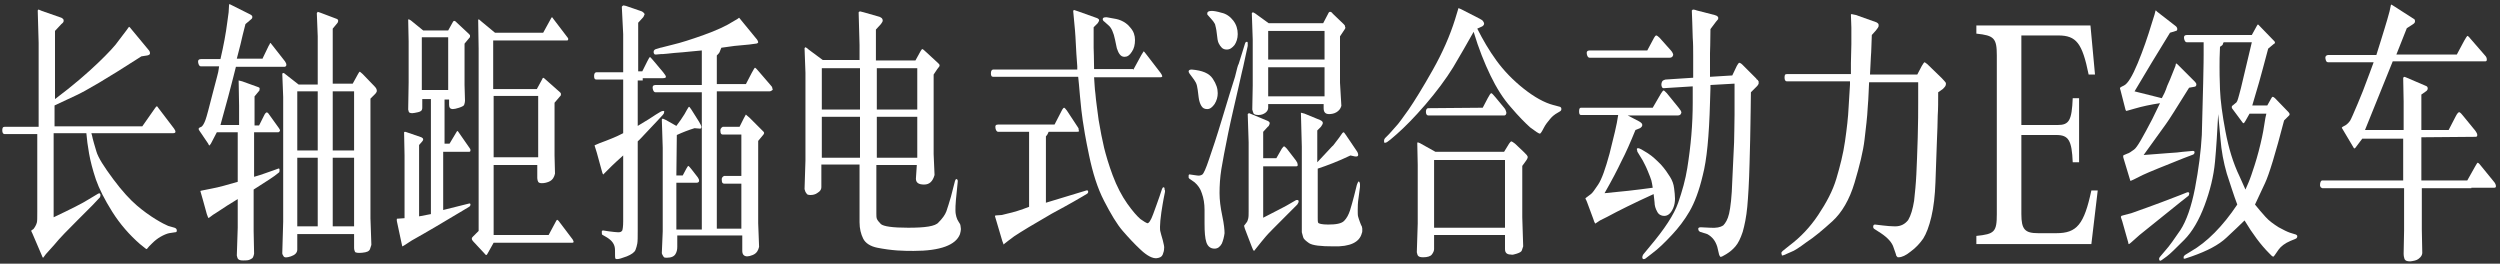 <?xml version="1.0" encoding="UTF-8"?>
<svg width="550px" height="58px" viewBox="0 0 550 58" version="1.1" xmlns="http://www.w3.org/2000/svg" xmlns:xlink="http://www.w3.org/1999/xlink">
    <rect x="0" y="0" width="550" height="58" fill="#333333" stroke="none"/>
    <title>E-Class-L-Sedan-KV-pc-3</title>
    <g id="页面-1" stroke="none" stroke-width="1" fill="none" fill-rule="evenodd">
        <g id="E-Class-L-Sedan-KV-pc-3" transform="translate(0.5, 0.9)" fill="#FFFFFF" fill-rule="nonzero">
            <path d="M8,27 L8,8.5 L7.8,1.4 C7.9,1.3 7.9,1.2 8,1.2 L8.7,1.5 L13,3 C13.2,3.1 13.3,3.2 13.4,3.3 C13.5,3.4 13.5,3.5 13.5,3.7 C13.5,3.9 13.4,4.1 13,4.4 L11.6,5.9 L11.6,20.9 C15.6,17.9 18.7,15.2 21,13 C23.3,10.8 24.9,9.1 25.7,7.9 L27.3,5.8 L27.8,5.1 L27.9,5 C27.9,5 28.1,5.1 28.3,5.4 L32.2,10.1 C32.4,10.3 32.5,10.6 32.5,10.8 C32.5,11.1 32.3,11.2 31.9,11.3 L30.6,11.5 C23,16.4 18.2,19.2 16.2,20.1 L11.5,22.3 L11.5,26.9 L30.8,26.9 L33.6,22.9 C33.8,22.6 33.9,22.5 34,22.5 C34.1,22.5 34.2,22.6 34.3,22.8 L37.8,27.4 C38,27.7 38.1,27.9 38.1,28.1 C38.1,28.3 37.9,28.4 37.6,28.4 L33.3,28.4 L19.6,28.4 C19.7,28.7 19.8,29.1 19.9,29.6 C20,30.1 20.3,31 20.7,32.4 C21.1,33.8 22.4,35.8 24.4,38.5 C26.4,41.2 28.2,43.1 29.6,44.3 C31,45.5 32.4,46.5 33.7,47.3 C35,48.1 36,48.6 36.5,48.8 L37.9,49.2 C38.2,49.3 38.4,49.5 38.4,49.8 C38.4,50.1 38.3,50.2 38,50.2 L36.7,50.4 C36.2,50.5 35.5,50.8 34.8,51.2 C34.1,51.6 33.5,52.1 33,52.6 L32.3,53.3 L31.8,53.9 C31.7,53.9 31.5,53.8 31.3,53.6 L30.3,52.8 C28,50.8 25.9,48.4 24.2,45.7 C22.5,43 21.3,40.6 20.6,38.6 C19.9,36.5 19.4,34.6 19.1,32.9 C18.8,31.2 18.6,29.7 18.5,28.4 L11.3,28.4 L11.3,46.9 C15.1,45.1 17.7,43.8 19.1,42.9 L21.1,41.7 C21.3,41.6 21.4,41.6 21.5,41.7 C21.6,41.8 21.6,41.9 21.6,42.1 C21.6,42.3 21.5,42.4 21.5,42.5 L19.8,44.3 C19.8,44.3 18.7,45.4 16.6,47.5 C14.5,49.6 12.7,51.4 11.4,53 L9.6,55 L9,55.8 C8.9,55.8 8.8,55.6 8.7,55.3 L6.6,50.4 C6.5,50.2 6.4,50 6.4,50 C6.4,49.9 6.4,49.9 6.4,49.9 L6.4,49.8 C6.4,49.8 6.5,49.7 6.7,49.6 C6.9,49.5 7,49.3 7.2,49 C7.4,48.7 7.5,48.4 7.6,48.1 C7.7,47.8 7.7,47 7.7,45.7 L7.7,28.6 L0.5,28.6 C0.2,28.6 0,28.3 0,27.8 C0,27.3 0.1,27 0.5,27 L8,27 L8,27 Z" id="Path"></path>
            <path d="M57.2,12.1 L58.6,9.2 C58.8,8.9 58.9,8.7 58.9,8.6 C59,8.5 59.1,8.6 59.3,8.9 L62.2,12.6 C62.4,12.9 62.5,13.1 62.5,13.4 C62.5,13.6 62.3,13.8 62.1,13.8 L58.6,13.8 L51.4,13.8 C51.1,15.1 50.5,17.3 49.7,20.4 C48.9,23.4 48.3,25.5 48,26.6 L52.1,26.6 L52.1,22.4 L52,16.8 C52.1,16.8 52.3,16.9 52.8,17 L56.4,18.3 C56.6,18.4 56.7,18.5 56.6,18.6 C56.6,18.7 56.6,18.8 56.6,18.9 C56.6,19 56.5,19.1 56.5,19.1 L55.5,20.3 L55.5,26.7 L56.5,26.7 L57.7,24.3 C58,23.8 58.2,23.7 58.5,24 L60.8,27.2 C61.1,27.6 61.2,27.9 61,28 C60.9,28.2 60.8,28.2 60.6,28.2 L55.4,28.2 L55.4,38 C56.4,37.7 57.1,37.5 57.6,37.3 L59.6,36.6 L60.7,36.2 C60.9,36.1 61,36.2 61,36.5 C61,36.8 61,37 60.8,37.1 L59.9,37.8 C59.8,37.9 58.3,38.9 55.3,40.8 L55.3,49.9 L55.4,54.9 C55.4,55.1 55.3,55.3 55.2,55.6 C55.1,55.9 54.9,56 54.5,56.2 C54.1,56.4 53.6,56.4 53,56.4 C52.4,56.4 52.1,56.3 51.9,56.1 C51.7,55.9 51.7,55.6 51.6,55.3 L51.8,49.2 L51.8,42.9 C50,44 48.7,44.8 47.7,45.5 L46.3,46.4 L45.5,47 C45.4,47 45.4,47.1 45.3,47 C45.3,47 45.2,46.7 45,46.2 L44.2,43.3 L43.6,41.2 L43.6,41.1 C43.6,41.1 43.9,41 44.5,40.9 L46,40.6 C47.7,40.3 49.7,39.7 51.8,39.1 L51.8,28.2 L47.2,28.2 L45.9,30.7 C45.7,31 45.6,31.1 45.6,31.1 C45.5,31.1 45.4,31 45.3,30.7 L43.4,27.9 C43.3,27.7 43.2,27.6 43.2,27.5 C43.2,27.4 43.2,27.3 43.3,27.3 C43.3,27.2 43.5,27.1 43.8,27 C44.1,26.8 44.4,26.3 44.7,25.5 C45,24.7 45.5,22.7 46.3,19.6 C47.1,16.5 47.6,14.8 47.6,14.4 L47.7,13.7 L43.7,13.7 C43.4,13.7 43.2,13.4 43.1,12.9 C43,12.4 43.2,12.1 43.7,12.1 L48,12.1 C48.7,9.1 49.2,6.4 49.5,4 L49.8,1.8 L49.9,0.1 L50,0 L50.6,0.3 L54.6,2.3 C54.8,2.4 55,2.6 55,2.7 C55,2.8 55,2.9 55,3 C55,3.1 54.9,3.2 54.8,3.3 L53.5,4.4 C53,6.2 52.7,7.7 52.4,8.9 C52.1,10.1 51.8,11.2 51.6,12 L57.2,12 L57.2,12.1 Z M77.4,50.6 L64.9,50.6 L64.9,54 C64.9,54.7 64.4,55.2 63.5,55.5 C62.6,55.8 62.1,55.8 61.9,55.5 C61.7,55.2 61.6,55 61.6,54.8 L61.8,47.9 L61.8,20.4 L61.6,15.3 C61.7,15.2 61.8,15.1 62,15.2 L65.2,17.7 L69.4,17.7 L69.4,7.1 L69.2,2 C69.3,1.9 69.3,1.8 69.4,1.7 L70,1.9 L73.7,3.3 C73.8,3.4 73.9,3.5 73.9,3.7 C73.9,3.9 73.8,4.1 73.7,4.2 L72.7,5.4 L72.7,17.5 L77.1,17.5 L78.2,15.5 C78.4,15.1 78.6,14.8 78.7,14.9 C78.8,15 79,15.1 79.3,15.4 L81.9,18.1 C82.3,18.5 82.4,18.8 82.4,19.1 C82.4,19.4 82.2,19.5 82.1,19.7 L81,20.8 L81,47.1 L81.2,52.9 C81.2,53.1 81,53.5 80.9,53.9 C80.7,54.4 80.2,54.6 79.2,54.7 C78.3,54.8 77.7,54.7 77.6,54.5 C77.5,54.3 77.4,54 77.4,53.6 L77.4,50.6 L77.4,50.6 Z M69.4,32.2 L69.4,19.2 L64.9,19.2 L64.9,32.2 L69.4,32.2 Z M69.4,48.9 L69.4,33.8 L64.9,33.8 L64.9,48.9 L69.4,48.9 L69.4,48.9 Z M77.4,32.2 L77.4,19.2 L72.7,19.2 L72.7,32.2 L77.4,32.2 Z M77.4,48.9 L77.4,33.8 L72.7,33.8 L72.7,48.9 L77.4,48.9 L77.4,48.9 Z" id="Shape"></path>
            <path d="M97.1,30.7 L98.4,30.7 L99.9,28.2 C100,28 100.1,27.9 100.1,27.9 C100.1,27.9 100.3,28 100.4,28.2 L102.9,31.8 C103,31.9 103,32.1 103,32.2 C103,32.4 102.9,32.5 102.7,32.5 L97,32.5 L97,45.3 L102.6,43.9 C102.9,43.8 103,43.9 103,44.1 C103,44.3 102.9,44.5 102.7,44.6 L101.2,45.5 C97.2,47.9 93.5,50.1 90.1,52 L88.4,53.1 C88.1,53.3 88,53.3 88,53.3 C88,53.3 87.9,52.9 87.8,52.4 L86.8,47.7 C86.8,47.7 86.8,47.6 86.8,47.5 C86.8,47.4 86.8,47.3 86.8,47.3 C86.8,47.2 86.9,47.2 87.1,47.2 L88.5,47.1 L88.5,33.3 L88.4,28.2 C88.5,28.1 88.5,28.1 88.6,28.1 C88.6,28.1 88.8,28.1 89,28.2 L92.2,29.3 C92.3,29.4 92.4,29.4 92.5,29.5 C92.5,29.6 92.6,29.6 92.6,29.8 C92.6,29.9 92.5,30.1 92.4,30.2 L91.7,31 L91.7,46.7 L94.3,46.2 L94.3,20.9 L92.4,20.9 L92.4,22.7 C92.4,22.9 92.4,23.1 92.3,23.3 C92.2,23.5 91.9,23.7 91.4,23.8 C90.9,23.9 90.5,24 90.2,24 C89.8,24 89.6,23.9 89.5,23.8 C89.4,23.7 89.4,23.5 89.3,23.2 L89.4,17.3 L89.4,8.2 L89.3,3.4 C89.4,3.3 89.6,3.4 89.9,3.6 L92.6,5.8 L98.1,5.8 L99.1,4 C99.2,3.8 99.3,3.7 99.4,3.7 C99.5,3.7 99.6,3.7 99.7,3.8 L102.7,6.6 C102.8,6.7 102.8,6.8 102.9,6.8 C102.9,6.8 102.9,6.9 102.9,7 C102.9,7.1 102.9,7.1 102.9,7.2 C102.9,7.3 102.8,7.4 102.7,7.5 L101.7,8.7 L101.7,17.8 L101.8,21.3 C101.8,21.6 101.7,21.9 101.6,22.2 C101.5,22.4 101.1,22.6 100.5,22.8 C99.9,23 99.4,23.1 99.1,23.1 C98.6,23.1 98.3,22.8 98.3,22.2 L98.3,21 L97.3,21 L97.3,30.7 L97.1,30.7 Z M98.1,18.9 L98.1,7.3 L92.3,7.3 L92.3,18.9 L98.1,18.9 L98.1,18.9 Z M117.9,35.4 L108.1,35.4 L108.1,50.8 L120.2,50.8 L121.7,48 C121.8,47.8 121.9,47.6 122,47.5 C122.1,47.4 122.2,47.5 122.4,47.7 L125.5,51.8 C125.5,51.9 125.6,52 125.6,52 C125.6,52.1 125.7,52.2 125.7,52.3 C125.7,52.4 125.6,52.5 125.4,52.5 L108.1,52.5 L106.7,55 C106.6,55.2 106.4,55.3 106.3,55.1 L103.6,52.2 C103.4,52 103.3,51.8 103.3,51.6 C103.3,51.4 103.4,51.3 103.6,51.1 L104.8,49.9 L104.8,9.8 L104.7,3.5 C104.8,3.4 104.8,3.4 104.8,3.3 L105.5,3.9 L108.4,6.3 L119,6.3 L120.7,3.2 C120.8,3 120.9,2.9 120.9,2.9 C121,2.9 121.1,3 121.2,3.2 L124.4,7.4 C124.5,7.5 124.5,7.6 124.5,7.6 L124.5,7.7 L124.5,7.8 C124.5,7.9 124.4,8 124.3,8 L108,8 L108,18.7 L117.6,18.7 L118.8,16.5 C118.8,16.5 118.8,16.4 118.9,16.3 C118.9,16.2 119.1,16.2 119.2,16.3 L122.7,19.4 C122.8,19.5 122.9,19.6 122.9,19.7 C122.9,19.8 122.9,19.9 122.9,20 C122.9,20.1 122.8,20.2 122.7,20.3 L121.5,21.7 L121.5,33.3 L121.6,37.3 C121.5,37.7 121.4,38 121.2,38.3 C121,38.6 120.7,38.9 120.2,39.1 C119.7,39.3 119.2,39.4 118.7,39.4 C118.3,39.4 118,39.3 117.9,39.1 C117.8,38.9 117.7,38.6 117.7,38.3 L117.7,35.4 L117.9,35.4 Z M117.9,33.7 L117.9,20.2 L108.1,20.2 L108.1,33.7 L117.9,33.7 Z" id="Shape_00000162317883388465442820000003624711904394484139_"></path>
            <path d="M140.9,16.8 L140.9,16.8 L139.8,16.8 L139.8,26.8 C141.8,25.6 143.1,24.8 143.8,24.3 L144.8,23.7 C145,23.6 145.2,23.5 145.4,23.5 C145.6,23.5 145.7,23.6 145.6,23.8 C145.6,24 145.5,24.2 145.3,24.4 L144,25.8 C141.5,28.4 140.2,29.9 139.8,30.2 L139.8,49.6 C139.8,51.2 139.8,52.2 139.7,52.7 C139.6,53.2 139.5,53.6 139.3,54.1 C139.1,54.6 138.4,55.1 137.4,55.5 C136.3,55.9 135.7,56.1 135.3,56.1 C135.1,56.1 135,56.1 134.9,56 C134.8,55.9 134.8,55.3 134.8,54.1 C134.8,52.9 134.2,52 132.8,51.2 L132.1,50.8 C131.9,50.7 131.9,50.6 131.9,50.3 C131.9,50.3 131.9,50.2 131.9,50 C131.9,49.9 132,49.8 132.2,49.8 L133.5,50 C134.4,50.1 135,50.2 135.5,50.2 C136,50.2 136.2,50.1 136.4,49.8 C136.5,49.5 136.6,48.9 136.6,47.8 L136.6,33.3 C135.5,34.3 134.7,35 134.1,35.6 L133,36.7 L132.2,37.5 C132.1,37.4 132,37.1 131.9,36.7 L130.8,32.7 L130.3,31.1 C130.3,31.1 130.4,31 130.7,30.9 L131.4,30.6 C133.3,29.9 135.1,29.2 136.6,28.4 L136.6,16.6 L130.7,16.6 C130.3,16.6 130.2,16.3 130.2,15.8 C130.2,15.3 130.4,15 130.7,15 L136.6,15 L136.6,6.6 L136.3,0.6 C136.4,0.4 136.5,0.4 136.6,0.3 C136.7,0.3 136.8,0.3 137.2,0.4 L140.4,1.5 C140.8,1.6 141,1.8 141.1,1.9 C141.2,2 141.3,2.1 141.3,2.2 C141.3,2.3 141.3,2.4 141.2,2.5 C141.1,2.7 141.1,2.8 141,2.9 L139.9,4.1 L139.9,14.8 L140.8,14.8 L141.9,12.6 C142.2,12 142.4,11.7 142.4,11.7 C142.5,11.7 142.5,11.7 142.6,11.7 L143.3,12.5 L145.4,15 C145.8,15.5 146,15.8 146,16 C146,16.2 145.8,16.3 145.3,16.3 L140.9,16.3 L140.9,16.8 L140.9,16.8 Z M148.3,37.7 L149.7,37.7 L150.5,36.2 C150.7,35.8 150.9,35.6 150.9,35.6 C151,35.6 151.2,35.8 151.6,36.3 L153,38.1 C153.2,38.4 153.3,38.6 153.3,38.9 C153.3,39.1 153.1,39.3 152.8,39.3 L148.3,39.3 L148.3,49.6 L153.9,49.6 L153.9,19.4 L143.7,19.4 C143.4,19.4 143.2,19.1 143.1,18.6 C143,18.1 143.2,17.8 143.7,17.8 L153.9,17.8 L153.9,10.2 C152.5,10.3 151,10.5 149.7,10.6 C148.3,10.7 147.2,10.8 146.4,10.9 C145.6,11 145.1,11 144.9,11 L143.8,11.1 C143.6,11.1 143.5,11.1 143.4,10.9 C143.3,10.8 143.3,10.6 143.3,10.5 C143.3,10.2 143.5,10 143.8,9.9 L144.8,9.6 C145,9.6 145.9,9.3 147.6,8.9 C149.3,8.5 151.5,7.8 154.3,6.8 C157.1,5.8 159.3,4.8 161,3.7 L161.7,3.3 L162.1,3 C162.1,3 162.3,3.2 162.6,3.6 L165.8,7.5 C166.2,7.9 166.3,8.3 166.3,8.4 C166.3,8.5 166.1,8.7 165.8,8.7 L164.3,8.9 L161.1,9.2 L158.2,9.6 C158,10 157.9,10.4 157.8,10.6 C157.7,10.8 157.5,11 157.2,11.3 L157.2,17.6 L163.6,17.6 L164.9,15.1 C165.3,14.4 165.5,14 165.6,14 C165.7,14 166,14.3 166.5,14.9 L169,17.8 C169.3,18.1 169.4,18.3 169.4,18.4 C169.4,18.5 169.4,18.6 169.5,18.7 C169.5,18.8 169.5,18.9 169.3,19 C169.2,19.1 169,19.2 168.8,19.2 L167,19.2 L157.2,19.2 L157.2,49.4 L162.6,49.4 L162.6,39.5 L158.8,39.5 C158.5,39.5 158.3,39.3 158.3,38.8 C158.2,38.3 158.4,38 158.8,37.8 L159,37.8 L162.6,37.8 L162.6,28.7 L158.5,28.7 C158.2,28.7 158,28.5 158,28 C157.9,27.6 158.1,27.2 158.5,27 L158.6,27 L162.2,27 L163.1,25.2 C163.4,24.6 163.6,24.3 163.6,24.3 C163.6,24.3 163.9,24.6 164.4,25 L167.2,27.8 C167.3,27.9 167.4,28 167.5,28.1 C167.6,28.2 167.6,28.3 167.6,28.4 C167.6,28.5 167.5,28.7 167.3,28.9 L166.3,30.1 L166.3,48.2 L166.5,53.4 C166.4,53.8 166.3,54.1 166.1,54.4 C165.9,54.7 165.6,55 165.1,55.2 C164.6,55.4 164.2,55.5 163.9,55.5 C163.2,55.5 162.8,55.1 162.8,54.3 L162.8,50.9 L148.5,50.9 L148.5,53.4 C148.5,54 148.4,54.5 148.1,55 C147.8,55.5 147.2,55.8 146.2,55.8 C145.9,55.8 145.6,55.8 145.5,55.6 C145.4,55.4 145.2,55.2 145.1,54.8 L145.3,50 L145.3,31.6 L145.1,25.4 C145.2,25.3 145.2,25.2 145.3,25.2 C145.3,25.2 145.6,25.3 146,25.5 L148.3,26.8 C149,25.9 149.6,25 150.1,24.2 L150.6,23.3 C150.9,22.8 151,22.6 151.1,22.6 C151.2,22.6 151.3,22.8 151.6,23.2 L153.3,25.9 C153.6,26.4 153.8,26.8 153.8,27 C153.8,27.3 153.7,27.4 153.5,27.4 L152.3,27.3 C151,27.7 149.7,28.2 148.4,28.8 L148.3,37.7 L148.3,37.7 Z" id="Shape_00000148622538922872064960000007533349825624495547_"></path>
            <path d="M201.2,35.4 L192.3,35.4 L192.3,46.1 C192.3,46.5 192.3,46.9 192.4,47.2 C192.5,47.5 192.8,47.9 193.3,48.4 C193.9,48.9 195.8,49.2 199.3,49.2 C203,49.2 205.3,48.9 206,48 C206.8,47.2 207.4,46.4 207.7,45.6 C208,44.8 208.3,43.7 208.7,42.4 L209.6,38.9 C209.7,38.6 209.8,38.5 209.9,38.5 C210.1,38.5 210.1,38.6 210.2,38.8 C210.2,39 210.2,39.1 210.2,39.1 L209.8,43.1 C209.7,44.1 209.7,44.9 209.7,45.4 C209.7,46 209.8,46.4 209.9,46.8 C210,47.2 210.2,47.6 210.4,47.9 C210.6,48.2 210.8,48.5 210.8,48.7 C210.8,48.9 210.9,49.2 210.9,49.5 C210.9,49.8 210.8,50.2 210.7,50.6 C209.8,53 206.4,54.3 200.5,54.3 C199.5,54.3 198.3,54.3 196.9,54.2 C195.5,54.1 194,53.9 192.5,53.6 C191,53.3 189.9,52.6 189.4,51.6 C188.9,50.6 188.6,49.4 188.6,48 L188.6,35.3 L180.2,35.3 L180.2,40.3 C180.2,40.8 179.9,41.2 179.4,41.5 C178.9,41.9 178.3,42 177.8,42 C177.3,42 177,41.9 176.9,41.6 C176.7,41.4 176.6,41.1 176.5,40.7 L176.7,34.4 L176.7,15.1 L176.5,9.7 C176.6,9.6 176.6,9.5 176.7,9.5 C176.7,9.5 177,9.6 177.4,10 L180.5,12.3 L188.6,12.3 L188.6,9 L188.4,1.8 C188.5,1.7 188.6,1.6 188.7,1.6 L189.5,1.8 L193,2.8 C193.2,2.9 193.4,3 193.5,3.1 C193.6,3.2 193.7,3.4 193.7,3.6 C193.7,3.8 193.6,4 193.3,4.4 L192.2,5.6 L192.2,12.4 L200.9,12.4 L202,10.4 C202.2,10.1 202.3,9.9 202.4,9.9 C202.5,9.9 202.8,10.1 203.3,10.6 L205.9,13 C206.1,13.2 206.2,13.3 206.2,13.4 C206.2,13.5 206.2,13.5 206.2,13.6 C206.2,13.7 206,13.9 205.7,14.3 L204.9,15.5 L204.9,33 L205.1,37.6 C204.7,39 204,39.7 202.8,39.7 C201.6,39.7 201,39.3 201,38.4 L201.2,35.4 Z M188.7,23.2 L188.7,14.1 L180.3,14.1 L180.3,23.2 L188.7,23.2 Z M188.7,33.8 L188.7,24.8 L180.3,24.8 L180.3,33.8 L188.7,33.8 Z M201.3,23.2 L201.3,14.1 L192.4,14.1 L192.4,23.2 L201.3,23.2 Z M201.3,33.8 L201.3,24.8 L192.4,24.8 L192.4,33.8 L201.3,33.8 Z" id="Shape_00000028314964088410149420000015443318879344290449_"></path>
            <path d="M248.8,14.5 L250.6,11.2 C250.9,10.7 251.1,10.4 251.1,10.4 C251.2,10.4 251.4,10.7 251.8,11.2 L254.8,15.1 C255.1,15.5 255.2,15.8 255.2,15.9 C255.2,16 255,16.1 254.8,16.1 L250.7,16.1 L240.2,16.1 C240.3,17.2 240.3,18.4 240.5,19.8 C240.6,21.2 240.9,23.1 241.2,25.5 C241.6,27.9 242,29.9 242.4,31.6 C242.8,33.2 243.4,35.3 244.3,37.7 C245.2,40.1 246.3,42.2 247.5,43.9 C248.7,45.6 249.7,46.7 250.4,47.3 C251.1,47.8 251.6,48.1 251.9,48.2 C252.2,48.3 252.7,47.6 253.2,46.2 C253.7,44.8 254.2,43.5 254.6,42.3 L255.1,40.8 C255.2,40.5 255.3,40.3 255.5,40.3 C255.6,40.3 255.7,40.4 255.7,40.6 C255.7,40.8 255.7,40.9 255.8,41 C255.8,41.1 255.8,41.2 255.8,41.3 L255.5,42.8 C255.4,43.4 255.2,44.4 255,45.8 C254.8,47.2 254.7,48.3 254.7,49 C254.7,49.4 254.7,49.8 254.8,50.1 C254.9,50.4 255,51 255.3,51.9 C255.5,52.8 255.7,53.4 255.6,53.8 C255.6,54.2 255.5,54.6 255.3,55.1 C255.1,55.6 254.7,55.8 254,55.9 C253.1,56 251.9,55.4 250.5,54.1 C249.1,52.8 247.8,51.4 246.5,49.9 C245.2,48.4 243.9,46.2 242.4,43.3 C240.9,40.4 239.9,37.1 239.1,33.3 C238.3,29.5 237.9,27 237.7,25.6 C237.5,24.3 237.3,22.5 237.1,20.3 C236.9,18.1 236.8,16.7 236.7,16 L218,16 C217.6,16 217.5,15.7 217.5,15.2 C217.5,14.7 217.7,14.4 218,14.4 L236.5,14.4 C236.5,14.1 236.5,13.9 236.5,13.7 L236.3,10.9 L236.1,7.2 L236,5.8 L235.6,1.5 C235.7,1.4 235.7,1.3 235.8,1.3 L236.7,1.6 L240.9,3.1 C241,3.2 241.1,3.2 241.2,3.3 C241.3,3.4 241.3,3.5 241.3,3.6 C241.3,3.7 241.2,3.9 241,4.2 L240.1,5.1 C240.1,7.4 240.1,8.9 240.1,9.6 C240.1,10.3 240.2,11.9 240.2,14.3 L248.8,14.3 L248.8,14.5 L248.8,14.5 Z M226.1,28.1 L219.1,28.1 C218.8,28.1 218.6,27.8 218.5,27.3 C218.4,26.7 218.6,26.5 219.1,26.5 L231.5,26.5 L233.1,23.4 C233.3,23 233.5,22.8 233.6,22.8 C233.7,22.8 233.9,23 234.2,23.4 L236.7,27.2 C236.8,27.3 236.8,27.4 236.8,27.6 C236.8,27.7 236.8,27.8 236.9,27.9 L236.9,28 C236.8,28 236.7,28.1 236.5,28.1 L233.7,28.1 L230.2,28.1 C230.1,28.4 229.9,28.8 229.6,29.1 L229.6,43.7 L238.5,41 C238.8,40.9 238.9,41.1 238.9,41.3 C238.9,41.5 238.8,41.6 238.7,41.7 L237.7,42.3 C237.2,42.6 235,43.9 230.9,46.1 C226.9,48.4 224.1,50.1 222.6,51.1 L221.4,52 C220.9,52.4 220.6,52.6 220.5,52.7 C220.4,52.8 220.4,52.8 220.3,52.9 C220.3,52.9 220.2,52.6 220,52.1 L218.7,47.7 L218.4,46.7 C218.4,46.6 218.4,46.6 218.5,46.5 L219.9,46.4 L221.1,46.1 C222.5,45.8 224.1,45.3 225.9,44.6 L225.9,28.1 L226.1,28.1 Z M243.4,4.7 L242.5,3.9 C242.2,3.7 242.1,3.5 242.1,3.3 C242.1,3 242.4,2.9 242.8,2.9 L243,2.9 C243.1,2.9 243.5,3 244.1,3.1 C244.7,3.2 245.4,3.3 246.1,3.6 C246.8,3.9 247.6,4.4 248.2,5.2 C248.9,6 249.2,6.9 249.2,7.9 C249.2,8.9 249,9.8 248.5,10.5 C248,11.3 247.5,11.6 246.9,11.6 C246.4,11.6 246.1,11.4 245.8,11 C245.5,10.6 245.4,10.2 245.2,9.7 L244.8,7.8 C244.5,6.3 244,5.2 243.4,4.7 Z" id="Shape_00000079471853602182233280000001206717786175646119_"></path>
            <path d="M272,13.2 L273.4,8.7 C273.5,8.4 273.6,8.3 273.8,8.3 C274,8.3 274,8.4 274,8.7 C274,8.9 274,9.1 274,9.2 L273,13.8 C273,13.8 272.6,15.4 271.9,18.6 C271.2,21.7 270.4,25 269.7,28.4 C269,31.8 268.5,34.5 268.2,36.3 C267.9,38.2 267.8,39.9 267.8,41.6 C267.8,43.1 268,44.7 268.4,46.6 C268.8,48.5 268.9,49.7 268.9,50.4 C268.8,51.2 268.6,52 268.3,52.7 C267.9,53.4 267.4,53.8 266.7,53.8 C265.8,53.8 265.2,53.3 264.9,52.4 C264.6,51.5 264.5,50.1 264.5,48.3 C264.5,46.5 264.5,45.5 264.5,45.3 C264.5,43.9 264.3,42.7 263.9,41.6 C263.6,40.6 263,39.8 262.3,39.2 L261.3,38.5 C261.1,38.4 261.1,38.3 261,38.2 C261,38.1 261,38 261,37.9 C261,37.8 261,37.8 261,37.7 C261,37.5 261.2,37.4 261.4,37.5 L262.8,37.7 C263.3,37.8 263.7,37.7 264,37.5 C264.3,37.3 264.8,36.2 265.5,34.1 C266.2,32.1 267.2,29.1 268.4,25.1 C269.6,21.2 270.5,18.1 271.2,16 C271.6,14.3 271.9,13.2 272,13.2 Z M261.8,16.1 L261.2,15.3 C261.1,15.1 261,15 261,14.8 C261,14.5 261.3,14.4 261.7,14.4 C264,14.6 265.5,15.2 266.3,16.4 C267.1,17.6 267.4,18.6 267.4,19.6 C267.4,20.4 267.2,21.2 266.7,22 C266.2,22.7 265.7,23.1 265.1,23.1 C264.5,23.1 264.1,22.9 263.8,22.4 C263.5,21.9 263.3,21.3 263.2,20.5 L263,18.9 C262.9,18.2 262.8,17.7 262.6,17.3 C262.4,16.9 262.1,16.5 261.8,16.1 Z M266,3.3 L265.2,2.4 C265.1,2.3 265.1,2.3 265.1,2.2 C265.1,2.1 265.1,2 265.1,2 C265.1,1.7 265.4,1.5 266.1,1.5 C266.5,1.5 267.2,1.6 268.2,1.9 C269.2,2.1 270.1,2.7 270.8,3.6 C271.5,4.5 271.8,5.5 271.8,6.6 C271.8,7.6 271.5,8.4 271.1,9 C270.6,9.6 270.1,10 269.4,10 C269,10 268.6,9.9 268.3,9.6 C268,9.3 267.8,9 267.6,8.6 C267.4,8.2 267.3,7.5 267.2,6.5 C267.1,5.5 266.9,4.8 266.8,4.4 C266.5,3.9 266.3,3.6 266,3.3 Z M277.3,33.9 L280.3,33.9 L281.5,31.8 C281.7,31.5 281.9,31.3 282,31.3 C282.1,31.3 282.3,31.5 282.6,31.8 L284.6,34.4 C284.7,34.6 284.8,34.7 284.9,34.9 C284.9,35 285,35.2 285,35.4 C285,35.6 284.9,35.7 284.6,35.7 L277.4,35.7 L277.4,47 C278.6,46.4 279.7,45.8 280.7,45.3 C281.7,44.8 282.4,44.4 282.6,44.3 L284.5,43.2 C284.6,43.1 284.7,43.1 284.9,43.1 C285.1,43.1 285.2,43.2 285.2,43.4 C285.2,43.6 285.1,43.8 284.9,44.1 L283,46 C280.1,48.9 278.4,50.6 278,51.1 L277,52.3 L275.4,54.3 C275.2,54.2 275.1,53.9 274.9,53.4 L273.9,50.8 C273.4,49.6 273.2,48.9 273.2,48.8 C273.2,48.7 273.3,48.6 273.4,48.5 L273.7,48.1 C273.9,47.9 274,47.6 274.1,47.2 C274.2,46.8 274.2,46.3 274.2,45.6 L274.2,30.4 L274,24.2 C274.1,24.1 274.2,24 274.3,24 L274.8,24.2 L278.4,25.7 C278.8,25.9 278.9,26.1 278.8,26.4 C278.7,26.7 278.6,26.9 278.4,27 L277.4,28.1 L277.4,33.9 L277.3,33.9 L277.3,33.9 Z M290.9,22 L278.5,22 L278.5,22.8 C278.5,23.2 278.3,23.6 277.9,23.9 C277.5,24.2 277,24.4 276.4,24.4 C275.8,24.4 275.5,24.3 275.3,24.1 C275.2,23.9 275.1,23.6 275,23.2 L275.1,17.9 L275.1,7.8 L274.9,2 C275,1.9 275.1,1.8 275.1,1.8 C275.2,1.8 275.4,1.9 275.7,2.1 L278.6,4.2 L290.6,4.2 L291.7,2.1 C291.8,1.8 292,1.7 292.1,1.7 C292.3,1.7 292.5,1.8 292.7,2.1 L295.1,4.4 C295.3,4.6 295.4,4.7 295.4,4.9 C295.4,5.1 295.5,5.2 295.5,5.2 C295.5,5.3 295.4,5.4 295.3,5.6 L294.3,7.1 L294.3,17.3 L294.6,22.4 C294.4,23.1 294,23.5 293.5,23.8 C293,24.1 292.4,24.2 291.9,24.2 C291.1,24.2 290.7,23.8 290.7,22.9 L290.7,22 L290.9,22 L290.9,22 Z M290.9,12.2 L290.9,5.9 L278.5,5.9 L278.5,12.2 L290.9,12.2 Z M290.9,20.3 L290.9,13.9 L278.5,13.9 L278.5,20.3 L290.9,20.3 Z M289.3,34.8 C291.6,32.4 292.7,31.1 292.8,31.1 L294.1,29.4 L294.8,28.4 C294.9,28.3 295,28.2 295.1,28.2 C295.2,28.2 295.3,28.4 295.6,28.8 L297.9,32.2 C298.2,32.6 298.3,32.9 298.3,33.2 C298.3,33.5 298,33.6 297.5,33.5 L296.6,33.3 C293.9,34.6 291.5,35.5 289.4,36.2 L289.4,47 C289.4,47.5 289.4,47.9 289.5,48.1 C289.6,48.3 290.3,48.5 291.7,48.5 C293.4,48.5 294.6,48.3 295.2,47.7 C295.8,47.1 296.2,46.3 296.5,45.4 C296.8,44.4 297.1,43.4 297.4,42.2 L298,39.8 C298.1,39.5 298.2,39.3 298.3,39.1 C298.4,39 298.5,39 298.6,39.2 C298.7,39.4 298.7,39.6 298.7,39.8 C298.7,40 298.7,40.1 298.7,40.2 L298.4,42.5 C298.2,43.7 298.2,44.7 298.2,45.3 C298.2,46 298.2,46.5 298.3,46.8 C298.4,47.1 298.5,47.5 298.7,48 C298.9,48.5 299,48.8 299.1,48.9 C299.1,49 299.2,49.2 299.2,49.4 C299.2,49.6 299.2,49.7 299.2,49.9 C299.2,50.1 299.2,50.2 299.1,50.4 C298.6,52.4 296.5,53.4 292.9,53.3 C290,53.3 288.3,53.1 287.5,52.6 C286.8,52.1 286.3,51.7 286.2,51.3 C286.1,50.9 286,50.5 285.9,50.2 C285.9,49.8 285.9,49.1 285.9,48 L285.9,31.4 L285.7,23.9 C285.8,23.9 286.1,24 286.5,24.1 L289.9,25.5 C290.4,25.7 290.6,26 290.5,26.3 C290.4,26.6 290.2,26.8 290.1,27 L289.3,27.8 L289.3,34.8 L289.3,34.8 Z" id="Shape_00000110464713889861989360000018321915438056627370_"></path>
            <path d="M324.5,5.4 C325.7,7.8 327.1,10.2 328.7,12.4 C330.3,14.6 332.3,16.7 334.7,18.6 C337.1,20.5 339.3,21.7 341.2,22.2 L342.7,22.6 C342.9,22.7 343,22.8 343,23.1 C343,23.3 342.9,23.5 342.7,23.6 L341.7,24.2 C341.4,24.4 341,24.7 340.5,25.3 C340,25.9 339.5,26.5 339.1,27.3 C338.7,28.1 338.4,28.5 338.3,28.5 C338,28.5 337.3,28 336.1,27.1 C335,26.1 333.6,24.7 331.9,22.7 C330.2,20.8 328.7,18.4 327.4,15.7 C326.1,13 324.8,9.8 323.7,6.1 C322.3,8.6 320.8,11.2 319.2,13.9 C317.6,16.5 315.5,19.3 313.1,22.1 C310.6,25 308.5,27.1 306.8,28.6 L305.4,29.8 C304.9,30.2 304.5,30.5 304.3,30.5 C304.1,30.5 304,30.5 304,30.4 C304,30.3 304,30.2 304,30.1 L304,29.9 C304,29.8 304.1,29.7 304.2,29.5 L305.1,28.6 L306.7,26.8 C307.2,26.3 308.1,25 309.4,23.2 C310.7,21.3 312.5,18.4 314.7,14.5 C316.9,10.6 318.5,6.9 319.6,3.4 L320.3,1.1 C320.3,0.9 320.4,0.9 320.4,0.9 C320.4,0.9 320.6,1 320.9,1.1 L325,3.2 C325.4,3.4 325.7,3.6 325.8,3.8 C325.9,4 326,4.1 326,4.3 C326,4.5 325.9,4.7 325.6,4.9 L324.5,5.4 Z M315,50.8 L315,53.9 C315,54.3 314.8,54.7 314.5,55.1 C314.2,55.5 313.5,55.7 312.6,55.7 C312,55.7 311.7,55.6 311.5,55.4 C311.3,55.2 311.3,54.9 311.2,54.6 L311.4,48.3 L311.4,35.4 L311.3,30.6 C311.3,30.5 311.4,30.4 311.4,30.4 C311.4,30.4 311.6,30.5 311.9,30.6 L315.3,32.5 L330.4,32.5 L331.5,30.7 C331.7,30.4 331.9,30.2 332,30.2 C332.1,30.2 332.4,30.4 332.8,30.7 L334.7,32.5 C335.2,33 335.5,33.3 335.5,33.4 C335.6,33.5 335.6,33.6 335.6,33.7 C335.6,33.8 335.5,34.1 335.2,34.5 L334.4,35.6 L334.4,46.9 L334.6,53.3 C334.5,53.6 334.4,53.9 334.3,54.2 C334.2,54.5 333.8,54.7 333.2,54.9 C332.6,55.1 332.2,55.2 331.9,55.1 C331,55.1 330.6,54.7 330.6,53.9 L330.6,50.8 L315,50.8 L315,50.8 Z M325.7,22.8 L326.8,20.7 C327.2,20 327.4,19.6 327.6,19.6 C327.7,19.6 328,19.9 328.5,20.5 L330.4,22.8 C330.6,23 330.7,23.2 330.8,23.5 C330.9,23.7 330.9,23.9 330.9,24 C330.9,24.1 330.8,24.2 330.8,24.3 C330.7,24.4 330.6,24.5 330.5,24.5 L313.7,24.5 C313.4,24.5 313.2,24.2 313.2,23.7 C313.2,23.2 313.4,22.9 313.7,22.9 L325.7,22.8 L325.7,22.8 Z M315,34.3 L315,49.2 L330.6,49.2 L330.6,34.3 L315,34.3 Z" id="Shape_00000052075291296206924790000006209409840423529125_"></path>
            <path d="M355.5,24.4 L347.3,24.4 C347,24.4 346.9,24.1 346.9,23.6 C346.9,23.1 347,22.8 347.3,22.8 L363.1,22.8 L364.9,19.7 C365.2,19.2 365.4,19 365.5,19 C365.6,19 365.8,19.2 366.2,19.6 L368.8,22.8 C369,23.1 369.2,23.3 369.3,23.5 C369.4,23.7 369.4,23.8 369.4,23.9 C369.4,24 369.3,24.1 369.2,24.3 C369.1,24.4 368.9,24.5 368.7,24.5 L357.6,24.5 L360.1,25.8 C360.6,26.1 360.8,26.3 360.8,26.6 C360.8,26.9 360.6,27.1 360.3,27.3 L359.3,27.7 C358.2,30.4 357.2,32.7 356.2,34.6 C355.3,36.5 354.1,38.8 352.5,41.6 C355.9,41.3 359.5,40.9 363.1,40.4 C363,39.7 362.9,39.2 362.8,38.8 C362.7,38.4 362.4,37.7 362,36.7 C361.6,35.7 361.2,35 360.9,34.4 L359.8,32.6 C359.7,32.5 359.7,32.4 359.7,32.3 C359.7,32.2 359.6,32 359.6,31.9 C359.6,31.8 359.7,31.7 359.9,31.7 C360.2,31.7 360.9,32.1 362,32.8 C363.1,33.5 364,34.4 364.9,35.3 C365.8,36.3 366.4,37.2 366.9,38 C367.4,38.8 367.7,39.6 367.8,40.5 C367.9,41.3 368,42.1 368,42.8 C368,43.5 367.9,44.2 367.6,44.9 C367.1,46 366.5,46.6 365.6,46.6 C365,46.6 364.4,46.3 364.1,45.7 C363.7,45 363.5,44.3 363.5,43.6 L363.3,41.8 C358.9,43.8 355.5,45.5 353.1,46.8 L351.5,47.6 L350.6,48.2 C350.5,48.3 350.4,48.3 350.4,48.2 C350.3,48.1 350.2,47.8 350,47.2 L348.7,43.7 C348.6,43.4 348.5,43.2 348.4,43 C348.3,42.9 348.3,42.8 348.3,42.8 C348.3,42.7 348.4,42.6 348.7,42.4 L349.5,41.8 C349.8,41.6 350.3,40.9 351.1,39.7 C351.9,38.5 352.7,36.2 353.6,32.9 C354.5,29.3 355.2,26.6 355.5,24.4 Z M361.9,10.2 L363.4,7.4 C363.6,7.1 363.7,6.9 363.9,6.9 C364,6.9 364.3,7.1 364.6,7.4 L367.1,10.2 C367.3,10.4 367.4,10.6 367.5,10.8 C367.6,11 367.6,11.1 367.6,11.2 C367.6,11.3 367.5,11.4 367.4,11.6 C367.3,11.7 367.1,11.8 366.8,11.8 L363.8,11.8 L363.8,11.8 L349.2,11.8 C348.9,11.8 348.7,11.5 348.6,11 C348.5,10.5 348.7,10.2 349.2,10.2 L361.9,10.2 L361.9,10.2 Z M365.6,16.7 L365.9,16.6 L372,16.2 C372,14.4 372,12.8 372,11.4 C372,10 372,8.6 371.9,7.4 L371.8,4.1 L371.7,1.4 C371.8,1.3 371.9,1.3 371.9,1.2 C372,1.2 372.3,1.2 372.8,1.4 L376.7,2.4 C376.9,2.5 377.1,2.5 377.2,2.6 C377.4,2.7 377.4,2.8 377.5,2.9 C377.5,3 377.5,3 377.5,3.1 C377.5,3.2 377.5,3.2 377.5,3.3 L377,3.9 L375.8,5.5 C375.8,8.4 375.7,10.2 375.7,10.8 L375.7,16 L380.6,15.7 L381.6,13.6 C381.8,13.2 382,13 382.1,12.9 C382.2,12.9 382.5,13 382.8,13.3 L385.9,16.4 C385.9,16.5 386,16.6 386.2,16.7 C386.3,16.9 386.4,17 386.4,17 C386.4,17 386.4,17.1 386.4,17.2 C386.4,17.3 386.4,17.4 386.4,17.5 C386.4,17.6 386.3,17.7 386.1,18 L384.7,19.4 C384.7,22.2 384.6,24.5 384.6,26.3 C384.6,28.1 384.5,31 384.4,35.1 C384.3,39.2 384.1,42.4 383.9,44.6 C383.7,46.8 383.3,48.7 382.9,50.1 C382.4,51.6 381.9,52.6 381.3,53.3 C380.7,54 380.1,54.5 379.3,55 C378.5,55.5 378.2,55.6 378.1,55.6 C378,55.6 377.9,55.6 377.9,55.5 C377.8,55.4 377.8,55.3 377.7,55.1 L377.3,53.4 C376.9,52.1 376.2,51.2 375.1,50.6 L373.5,50.1 C373.4,50 373.2,49.9 373.2,49.8 C373.2,49.7 373.1,49.5 373.1,49.5 C373.1,49.2 373.3,49.1 373.7,49.1 L375.7,49.2 C377.1,49.3 378,49.1 378.6,48.7 C379.1,48.2 379.6,47.4 379.9,46.1 C380.2,44.8 380.5,42.4 380.6,38.9 L381,30.4 C381,29.1 381.1,27 381.1,24.3 C381.1,21.5 381.1,20 381.1,19.9 L381.1,17.5 L375.8,17.8 C375.8,18.1 375.8,18.3 375.8,18.5 L375.7,21.7 C375.5,29 375,34.3 374.1,37.7 C373.3,41.1 372.3,43.7 371.2,45.6 C370.1,47.5 368.8,49.2 367.3,50.8 C365.8,52.4 364.4,53.8 362.9,54.9 L361.6,55.9 C361.4,56.1 361.2,56.1 361.1,56.1 C361,56.1 360.9,56.1 360.9,56 C360.9,56 360.8,55.8 360.8,55.7 C360.8,55.5 360.9,55.3 361,55.1 L362.4,53.4 C365.7,49.5 367.8,46.3 368.7,43.7 C369.6,41.1 370.3,38.6 370.7,36.1 C371.1,33.6 371.4,31.2 371.6,28.8 C371.8,26.4 371.9,24 371.9,21.7 L371.9,19.9 L371.9,18.1 L365.5,18.5 C365.2,18.5 365.1,18.3 365,17.8 C365,17.2 365.2,16.8 365.6,16.7 Z" id="Shape_00000005974561852911044010000012793241862303413893_"></path>
            <path d="M406.7,15.5 C406.7,13.9 406.7,13.1 406.7,13 L406.8,8.8 C406.8,8.6 406.8,8.4 406.8,8.3 L406.8,5.2 L406.7,2.3 C406.8,2.2 406.8,2.2 406.9,2.2 C406.9,2.2 407.2,2.3 407.8,2.4 L412.3,4 C412.5,4.1 412.6,4.2 412.7,4.3 C412.8,4.4 412.8,4.6 412.8,4.8 C412.8,5 412.6,5.3 412.2,5.8 L411.3,6.8 C411.2,8.9 411.2,10.5 411.1,11.5 L411,13.5 L410.9,15.5 L421.3,15.5 L422.3,13.6 C422.6,13.1 422.8,12.8 422.9,12.8 C423,12.8 423.2,13 423.5,13.2 L426.7,16.3 C427.2,16.8 427.4,17.1 427.5,17.2 C427.6,17.3 427.6,17.4 427.6,17.5 C427.6,17.6 427.6,17.8 427.5,18 C427.4,18.2 427.2,18.4 426.9,18.7 L425.9,19.4 C425.9,21.4 425.9,23.1 425.8,24.5 C425.8,25.9 425.7,28 425.6,30.7 C425.5,33.4 425.4,36.2 425.3,39.2 C425.2,42.1 424.9,44.7 424.4,46.8 C423.9,48.9 423.3,50.5 422.6,51.6 C421.9,52.6 421,53.6 419.9,54.4 C418.8,55.3 417.9,55.7 417.2,55.7 C417,55.7 416.9,55.7 416.9,55.6 C416.8,55.5 416.8,55.5 416.7,55.4 C416.7,55.3 416.5,54.7 416.1,53.6 C415.8,52.5 414.8,51.4 413.3,50.4 L411.9,49.5 C411.7,49.4 411.6,49.2 411.6,49 C411.6,48.7 411.7,48.5 412,48.5 L413.7,48.7 C414.6,48.8 415.5,48.9 416.4,48.9 C417.7,48.9 418.6,48.4 419.3,47.5 C419.9,46.5 420.3,45.1 420.6,43.3 C420.8,41.5 421,39.5 421.1,37.4 C421.2,35.3 421.3,32.7 421.4,29.4 C421.5,26.1 421.5,23.6 421.5,21.8 L421.5,17.9 L421.5,17.2 L410.7,17.2 C410.6,18.7 410.6,20.5 410.4,22.7 C410.3,24.9 410,27.2 409.7,29.8 C409.4,32.4 408.6,35.6 407.5,39.3 C406.4,43 404.7,45.9 402.6,47.8 C400.5,49.7 398.6,51.3 396.9,52.4 C395.3,53.6 394.2,54.3 393.6,54.5 L392,55.2 C391.7,55.3 391.5,55.4 391.5,55.2 C391.5,55 391.4,54.9 391.4,54.8 C391.4,54.6 391.5,54.5 391.7,54.3 L393.2,53.1 C395.6,51.3 397.7,49.1 399.5,46.4 C401.3,43.7 402.7,41.1 403.5,38.4 C404.3,35.7 405,33 405.4,30.2 C405.8,27.4 406.1,24.9 406.2,22.6 L406.5,17.7 L406.5,17 L392.6,17 C392.3,17 392.1,16.7 392.1,16.2 C392.1,15.6 392.2,15.4 392.6,15.4 L406.7,15.4 L406.7,15.5 L406.7,15.5 Z" id="Path_00000065058521995928069240000003340368077727063223_"></path>
            <path d="M459.6,52.8 L434.3,52.8 L434.3,51 C438.3,50.6 438.8,50.1 438.8,46.2 L438.8,11.3 C438.8,7.5 438.2,6.9 434.3,6.5 L434.3,4.7 L459.4,4.7 L460.4,15.5 L459,15.5 C457.6,8.6 456.3,6.9 452.3,6.9 L444.2,6.9 L444.2,26.6 L452.2,26.6 C454.7,26.6 455.3,25.6 455.5,20.7 L456.9,20.7 L456.9,34.8 L455.5,34.8 C455.3,30 454.6,28.8 451.9,28.8 L444.2,28.8 L444.2,46.2 C444.2,49.6 445,50.4 447.9,50.4 L451.9,50.4 C456.4,50.4 458,48.5 459.6,41 L461,41 L459.6,52.8 Z" id="Path_00000150797272308692330540000011539039262639359388_"></path>
            <path d="M469.1,19.2 L475.1,20.7 C475.6,19.8 475.9,19.1 476,18.8 C476.1,18.4 476.4,17.7 476.9,16.6 L478.1,13.6 L478.2,13.1 C478.2,13 478.4,13.1 478.6,13.3 L482.4,17.1 C482.6,17.3 482.7,17.5 482.7,17.7 C482.7,18 482.5,18.2 482.2,18.2 L481.1,18.4 C478.3,22.9 476.6,25.6 476,26.4 L471.1,33.2 C472.9,33.1 474.6,32.9 476.3,32.8 C478,32.7 479.1,32.6 479.7,32.5 L481.9,32.3 C482.2,32.3 482.3,32.4 482.3,32.6 C482.3,32.8 482.2,33 482,33.1 L479.9,33.9 C475.4,35.7 472.4,36.9 470.9,37.6 L468.9,38.6 C468.5,38.8 468.2,38.9 468.2,38.9 C468.2,38.9 468.1,38.7 468,38.3 L466.7,34 C466.6,33.7 466.6,33.6 466.6,33.5 C466.6,33.3 466.7,33.2 466.8,33.2 L467.5,32.9 C467.9,32.8 468.3,32.5 469,32 C469.7,31.5 470.9,29.3 473,25.3 L474.7,21.8 C472.7,22.1 470.8,22.5 469.1,23 L467.7,23.4 L467.3,23.5 C467.2,23.5 467.2,23.4 467.1,23.2 L466,18.9 C465.9,18.7 465.9,18.6 465.9,18.5 C465.9,18.4 466,18.3 466.2,18.2 L466.8,17.9 C467.6,17.5 468.6,15.9 469.8,13 C471,10.1 472,7.2 472.9,4.2 L473.5,2.3 L473.7,1.5 C473.7,1.5 473.7,1.4 473.8,1.4 L474.1,1.7 L478.1,4.8 C478.4,5 478.5,5.3 478.5,5.5 C478.5,5.7 478.4,5.9 478.2,5.9 L476.9,6.3 C474.1,10.8 471.6,15 469.1,19.2 Z M468.4,46 C473.8,44.1 477.4,42.7 479.2,42 L480.7,41.4 C480.8,41.4 480.9,41.4 481,41.4 C481.1,41.5 481.2,41.6 481.1,41.8 C481.1,42 481,42.2 480.8,42.3 L479.4,43.4 C474,47.7 471,50.2 470.2,50.8 L468.4,52.4 C468.1,52.7 467.9,52.8 467.8,52.8 C467.8,52.8 467.7,52.6 467.7,52.4 L466.4,47.8 L466.1,46.9 C466.1,46.8 466.1,46.7 466.2,46.6 L466.5,46.5 L468.4,46 Z M480.6,8.4 C480.3,8.4 480.1,8.1 480,7.6 C479.9,7.1 480.1,6.8 480.6,6.8 L494.9,6.8 L496,4.8 C496.1,4.6 496.2,4.5 496.2,4.5 C496.2,4.5 496.4,4.5 496.5,4.7 L499.6,7.9 C499.7,8 499.8,8.1 499.9,8.2 C499.9,8.3 500,8.4 500,8.5 C500,8.6 499.9,8.7 499.7,8.8 L498.5,9.8 C497.6,13.1 497,15.5 496.5,17.2 C496,18.9 495.5,20.6 495,22.3 L498.3,22.3 L499.2,20.7 C499.3,20.5 499.4,20.4 499.5,20.4 C499.6,20.4 499.8,20.5 500,20.7 L503,23.8 C503.1,24 503.2,24.1 503.2,24.1 L503.2,24.2 L503.2,24.3 C503.2,24.4 503.2,24.4 503.1,24.5 L502,25.6 C500.1,32.9 498.7,37.5 497.8,39.4 L495.6,44.1 C496.3,45 497.1,45.9 497.9,46.8 C498.7,47.7 499.7,48.4 500.8,49.1 C501.9,49.7 502.7,50.1 503.3,50.3 L504.6,50.7 C504.8,50.8 504.9,50.9 504.9,51.1 C504.9,51.3 504.8,51.5 504.6,51.6 L503.4,52.1 C502.2,52.6 501.3,53.3 500.8,54 L499.9,55.3 C499.7,55.5 499.6,55.6 499.6,55.6 C499.6,55.6 499.5,55.5 499.3,55.4 L498.7,54.8 C496.9,53 495.1,50.6 493.3,47.6 C492.3,48.6 491,49.8 489.3,51.4 C487.6,53 485.1,54.3 481.7,55.5 L480.2,56 C480.1,56 480,56 480,56 C480,56 479.9,56 479.9,55.9 C479.9,55.8 479.9,55.7 479.9,55.6 C479.9,55.5 480,55.4 480.2,55.2 L481.5,54.4 C485,52.4 488.5,48.9 491.7,44.1 C490.9,42 490.2,39.7 489.4,37.3 C488.7,34.9 488.2,32.3 488,29.6 L487.5,24.2 C487.3,28 487.1,31.5 486.8,34.7 C486.5,37.9 485.7,41.1 484.5,44.3 C483.3,47.5 481.8,50.1 480,51.9 C478.2,53.7 476.9,55 476.2,55.5 L475.1,56.3 C474.8,56.5 474.7,56.5 474.6,56.4 C474.5,56.2 474.5,56.1 474.5,56 C474.5,55.9 474.6,55.7 474.7,55.6 L475.8,54.3 C476.8,53.2 477.9,51.6 479.2,49.7 C480.5,47.7 481.6,44.6 482.4,40.5 C483.2,36.3 483.7,32.4 483.9,28.8 C484,25.2 484.1,21.3 484.2,17.3 C484.3,13.3 484.3,11.3 484.3,11.2 L484.3,8.4 L480.6,8.4 L480.6,8.4 Z M494.9,8.4 L488.7,8.4 C488.6,8.6 488.5,8.8 488.5,8.9 C488.5,9 488.2,9.2 487.9,9.4 C487.8,11.3 487.8,12.7 487.8,13.7 C487.8,14.7 487.8,16.3 487.9,18.8 C488,21.3 488.4,24.3 489.1,28 C489.8,31.7 490.8,35 492.2,37.9 L493.5,40.8 C493.9,39.9 494.4,38.8 494.8,37.6 C495.2,36.4 495.8,34.7 496.4,32.4 C497,30.1 497.4,28.2 497.6,26.8 C497.8,25.4 498,24.4 498.1,24.1 L494.4,24.1 L493.5,25.7 C493.3,26 493.2,26.2 493.1,26.2 C493,26.2 493,26.2 492.9,26.1 L490.6,23 C490.5,22.9 490.5,22.8 490.5,22.8 C490.5,22.8 490.5,22.7 490.5,22.6 C490.5,22.5 490.5,22.4 490.7,22.3 L491.3,21.8 C491.5,21.7 491.6,21.5 491.7,21.3 C491.8,21.1 491.9,20.7 492.1,20 L492.5,18.5 L494.9,8.4 Z" id="Shape_00000008869833454716936280000005732624265428919442_"></path>
            <path d="M528.2,39.1 L528.2,29.6 L519.2,29.6 L517.7,31.6 C517.5,31.8 517.4,31.8 517.3,31.6 L515.1,27.9 C514.9,27.5 514.7,27.3 514.7,27.2 C514.7,27.1 515,26.9 515.6,26.6 C515.9,26.4 516.2,26.1 516.5,25.7 C516.8,25.2 517.3,24 518.2,21.9 C519.1,19.8 519.7,18.2 520.1,17.1 C520.5,16 521.1,14.5 521.7,12.8 L511.7,12.8 C511.3,12.8 511.2,12.5 511.1,12 C511,11.5 511.3,11.2 511.7,11.2 L522.3,11.2 C522.3,11.1 522.7,10 523.3,8 C523.9,6 524.4,4.5 524.7,3.4 L525.2,1.6 L525.5,0.2 C525.5,0.2 525.5,0.2 525.6,0.1 L526.4,0.6 L530.6,3.3 C530.8,3.4 530.8,3.6 530.8,3.8 C530.8,4 530.7,4.2 530.4,4.4 L529,5.3 L526.7,11.1 L540,11.1 L541.6,8.1 C542,7.4 542.2,7.1 542.3,7 C542.4,7 542.6,7.1 542.9,7.5 L546.2,11.3 C546.5,11.6 546.6,11.9 546.6,12.2 C546.6,12.5 546.5,12.6 546.2,12.6 L544.5,12.6 L544.5,12.6 L525.9,12.6 L519.8,27.7 L528.3,27.7 L528.3,21.4 L528.2,16.2 C528.3,16.1 528.4,16 528.5,16 L529,16.2 L533.2,18 C533.5,18.1 533.6,18.3 533.6,18.6 C533.6,18.8 533.4,19.1 533.2,19.2 L532.2,19.9 L532.2,27.7 L538.2,27.7 L539.7,24.8 C540.1,24 540.4,23.7 540.6,23.8 C540.8,23.9 541.1,24.2 541.4,24.6 L544.1,27.9 C544.3,28.2 544.5,28.5 544.5,28.8 C544.5,29.1 544.4,29.2 544.1,29.2 L532.2,29.3 L532.2,38.8 L542.3,38.8 L544.1,35.6 C544.4,35.1 544.5,34.9 544.6,34.9 C544.7,34.9 544.8,35 545,35.2 L548.1,39 C548.3,39.2 548.4,39.4 548.5,39.6 C548.6,39.8 548.6,40 548.6,40.1 C548.6,40.3 548.5,40.4 548.2,40.4 L543.2,40.4 L543.2,40.5 L532.3,40.5 L532.3,49.6 L532.4,54.7 C532.4,55 532.3,55.2 532.2,55.4 C532.1,55.6 531.9,55.8 531.5,56.1 C531.1,56.4 530.5,56.5 529.8,56.6 C529.1,56.6 528.7,56.5 528.5,56.1 C528.4,55.8 528.3,55.4 528.3,54.9 L528.4,49.8 L528.4,40.5 L510.4,40.5 L510.2,40.4 C510.1,40.3 510,40.3 510,40.2 L509.9,39.9 C509.9,39.2 510.1,38.8 510.4,38.8 L528.2,38.8 L528.2,39.1 L528.2,39.1 Z" id="Path_00000047043381832090049160000003944672149091788434_"></path>
        </g>
    </g>
</svg>
